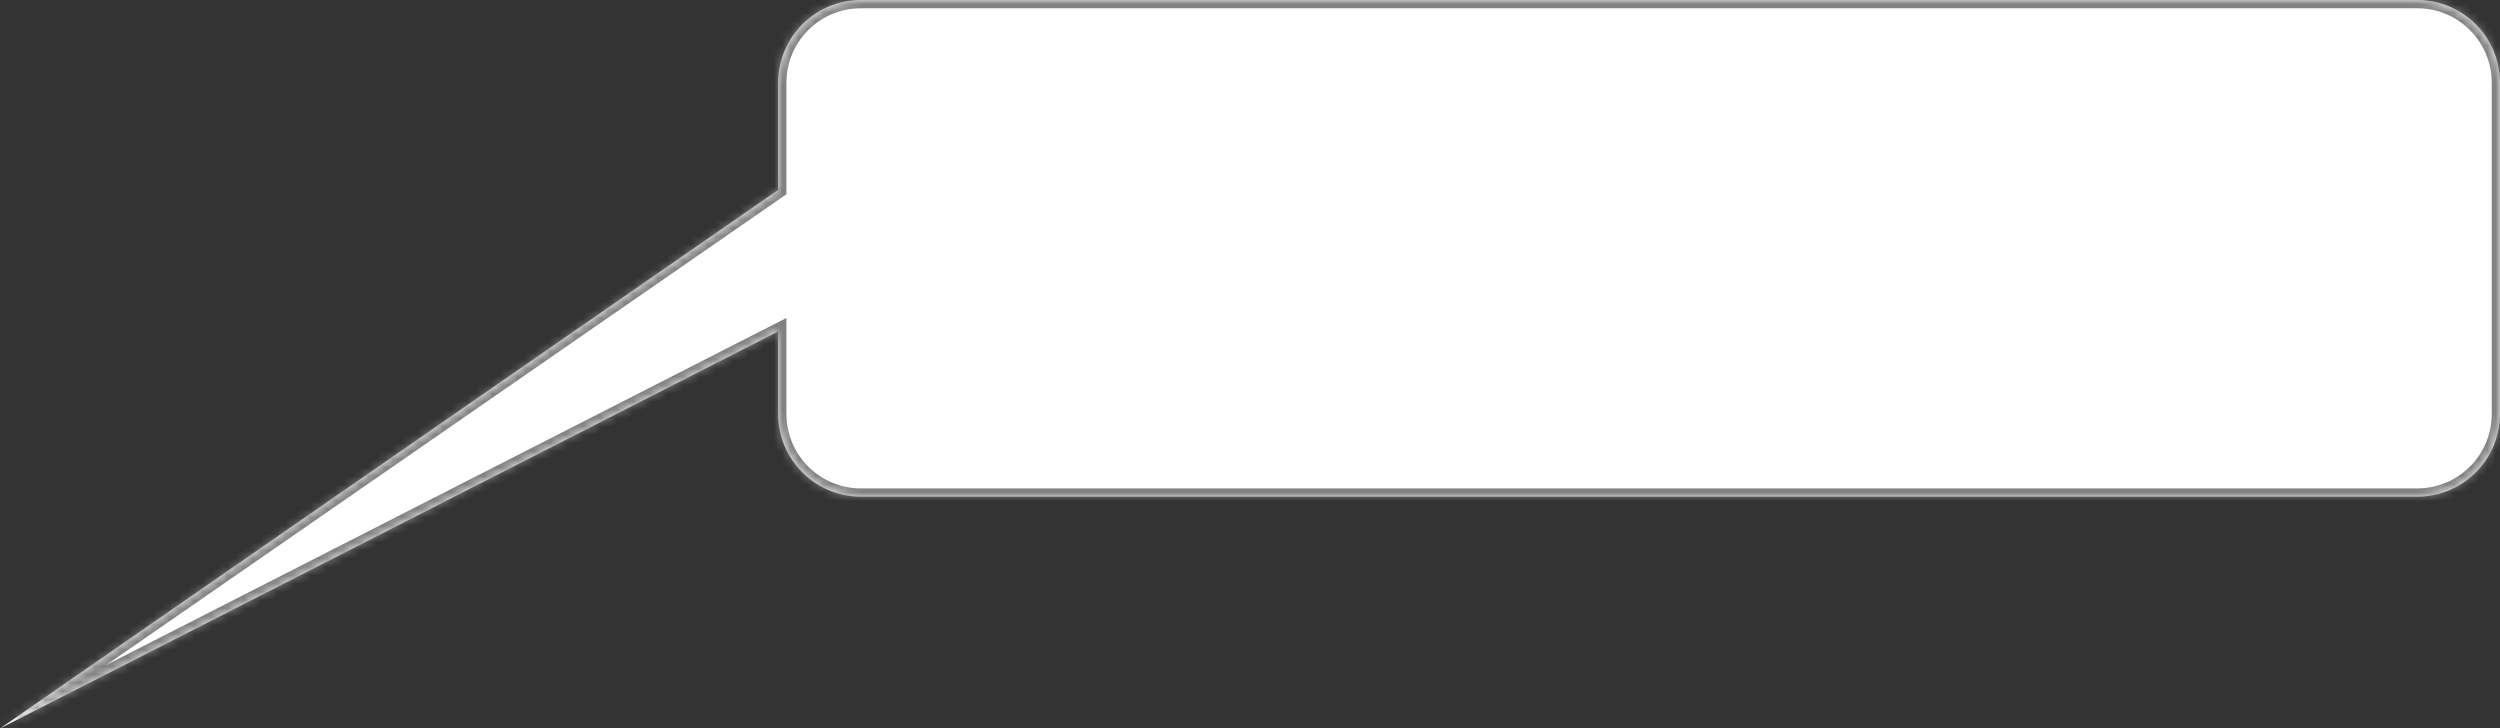 <?xml version="1.0" encoding="UTF-8"?> <svg xmlns="http://www.w3.org/2000/svg" width="302" height="88" viewBox="0 0 302 88" fill="none"><rect x="0" y="0" width="302" height="88" fill="#333333" stroke="none"/><mask id="path-1-inside-1_683_117" fill="white"><path fill-rule="evenodd" clip-rule="evenodd" d="M94 22.941V10C94 4.477 98.477 0 104 0H292C297.523 0 302 4.477 302 10V50C302 55.523 297.523 60 292 60H104C98.477 60 94 55.523 94 50V40.041L0 88L94 22.941Z"></path></mask><path fill-rule="evenodd" clip-rule="evenodd" d="M94 22.941V10C94 4.477 98.477 0 104 0H292C297.523 0 302 4.477 302 10V50C302 55.523 297.523 60 292 60H104C98.477 60 94 55.523 94 50V40.041L0 88L94 22.941Z" fill="white"></path><path d="M94 22.941L94.569 23.763L95 23.465V22.941H94ZM94 40.041H95V38.408L93.546 39.15L94 40.041ZM0 88L-0.569 87.178L0.454 88.891L0 88ZM95 22.941V10H93V22.941H95ZM95 10C95 5.029 99.029 1 104 1V-1C97.925 -1 93 3.925 93 10H95ZM104 1H292V-1H104V1ZM292 1C296.971 1 301 5.029 301 10H303C303 3.925 298.075 -1 292 -1V1ZM301 10V50H303V10H301ZM301 50C301 54.971 296.971 59 292 59V61C298.075 61 303 56.075 303 50H301ZM292 59H104V61H292V59ZM104 59C99.029 59 95 54.971 95 50H93C93 56.075 97.925 61 104 61V59ZM95 50V40.041H93V50H95ZM93.546 39.15L-0.454 87.109L0.454 88.891L94.454 40.932L93.546 39.15ZM0.569 88.822L94.569 23.763L93.431 22.119L-0.569 87.178L0.569 88.822Z" fill="#828282" mask="url(#path-1-inside-1_683_117)"></path></svg> 